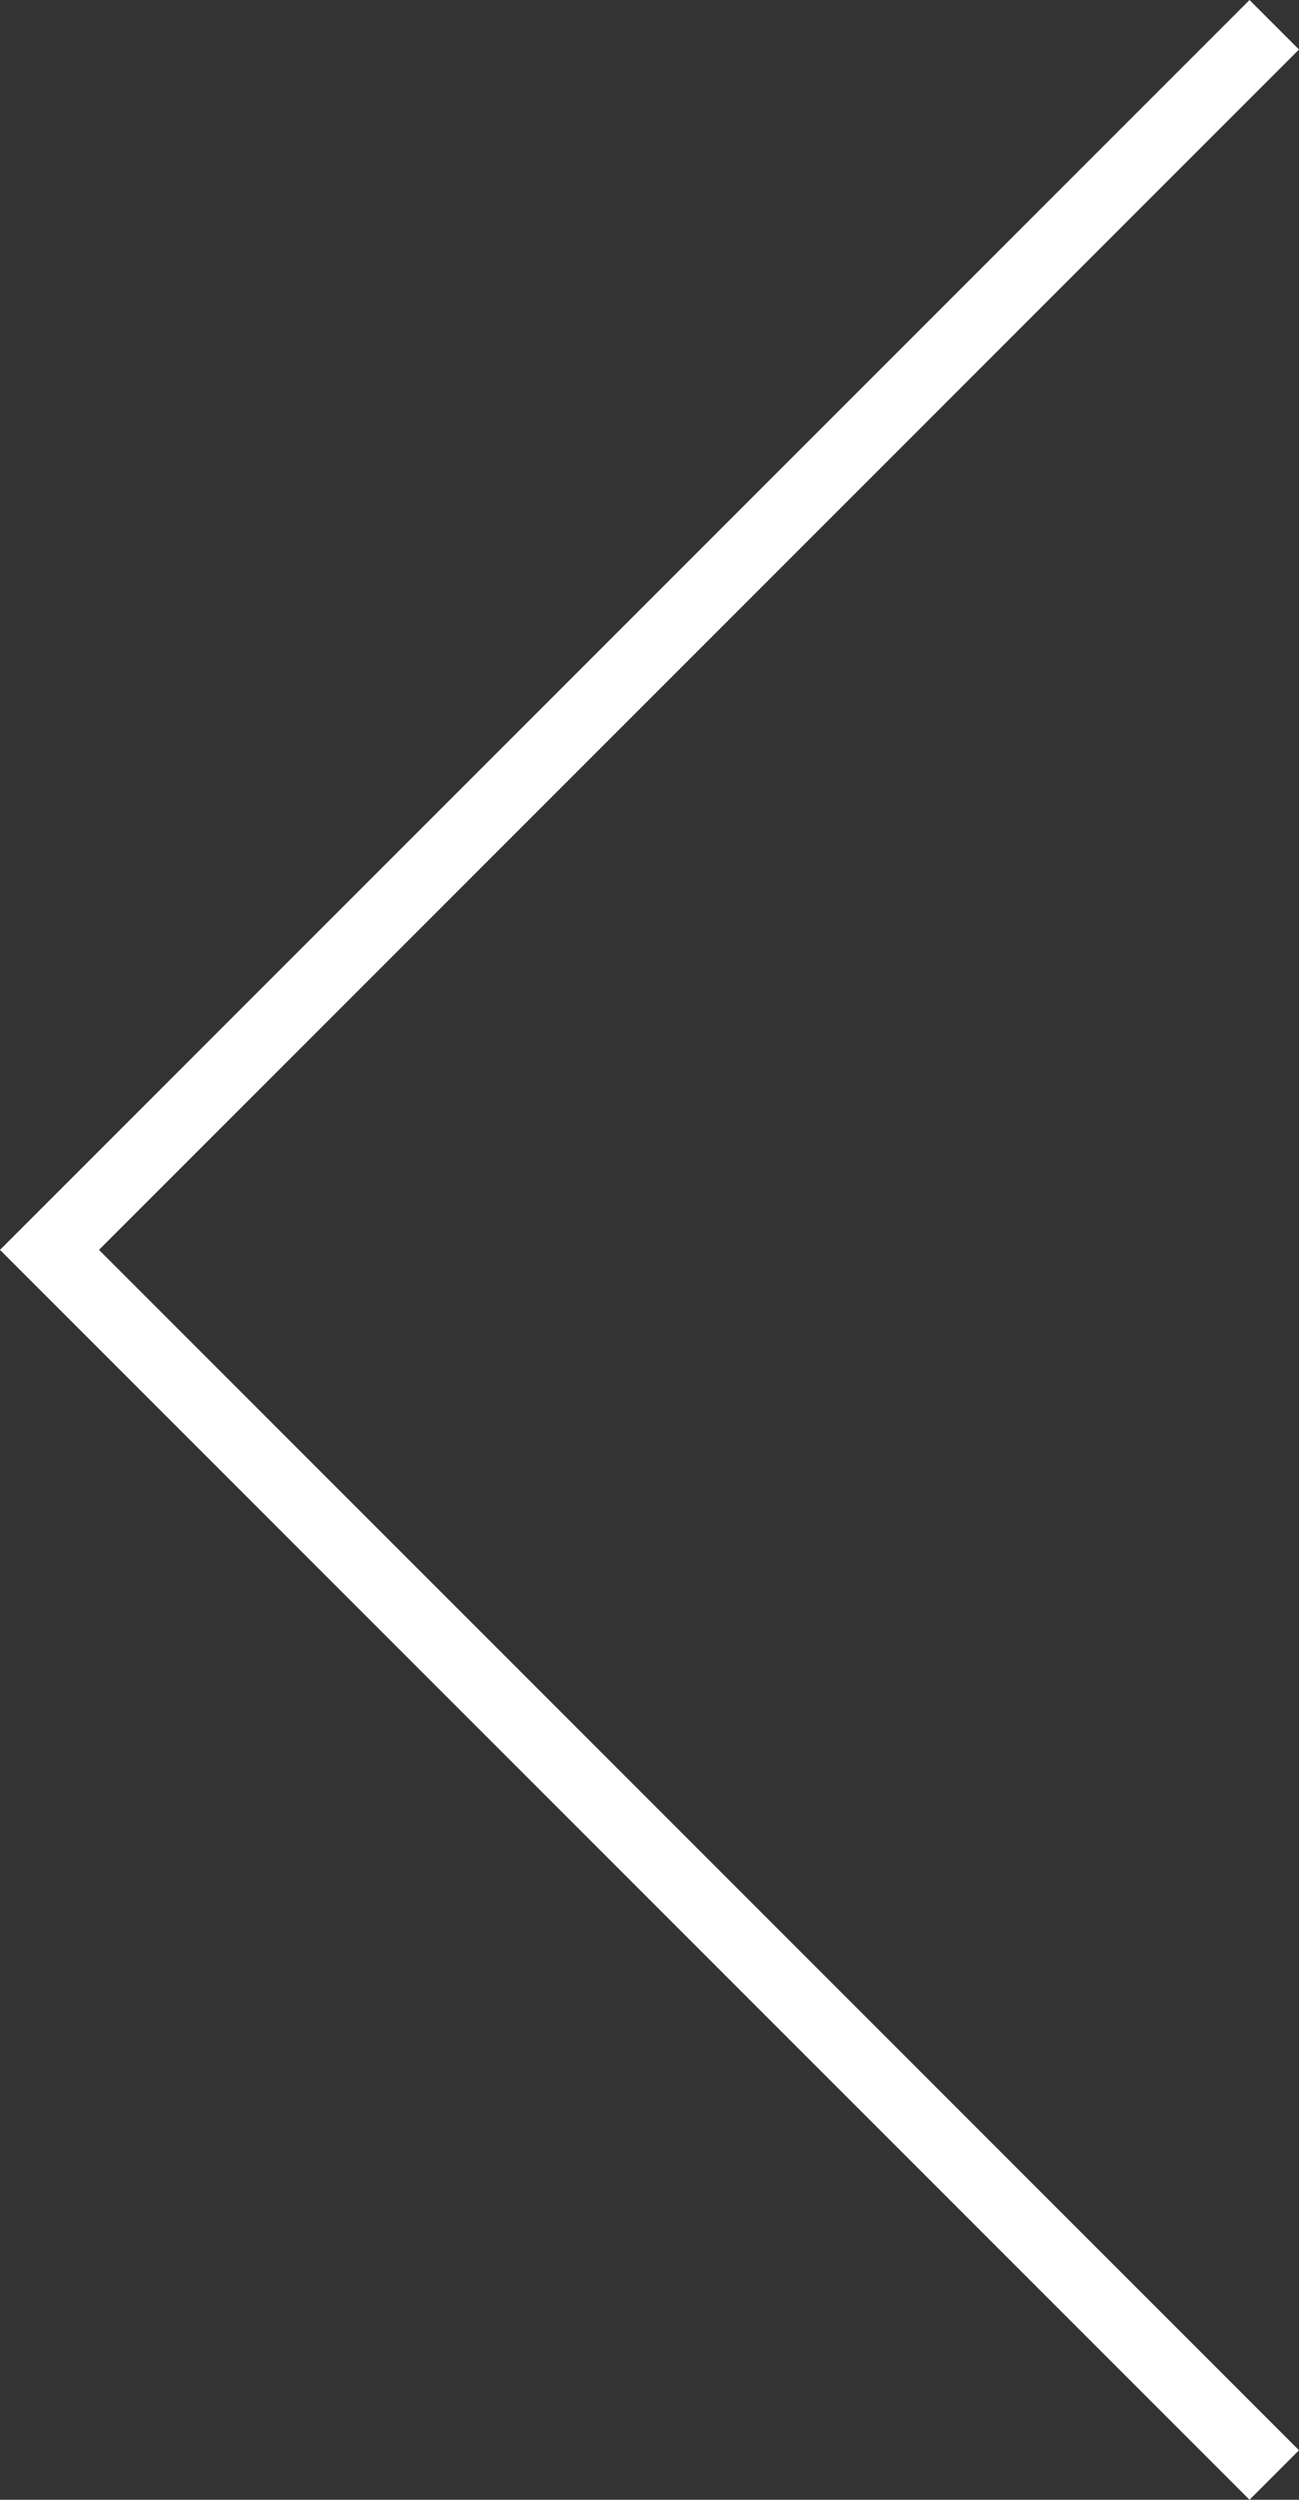 <svg xmlns="http://www.w3.org/2000/svg" width="37.121" height="71.414" viewBox="0 0 37.121 71.414">
  <rect x="0" y="0" width="37.121" height="71.414" fill="#333333" stroke="none"/>
  <path id="パス_51" data-name="パス 51" d="M725,930l35,35-35,35" transform="translate(761.414 1000.707) rotate(180)" fill="none" stroke="#fff" stroke-miterlimit="10" stroke-width="2"/>
</svg>
